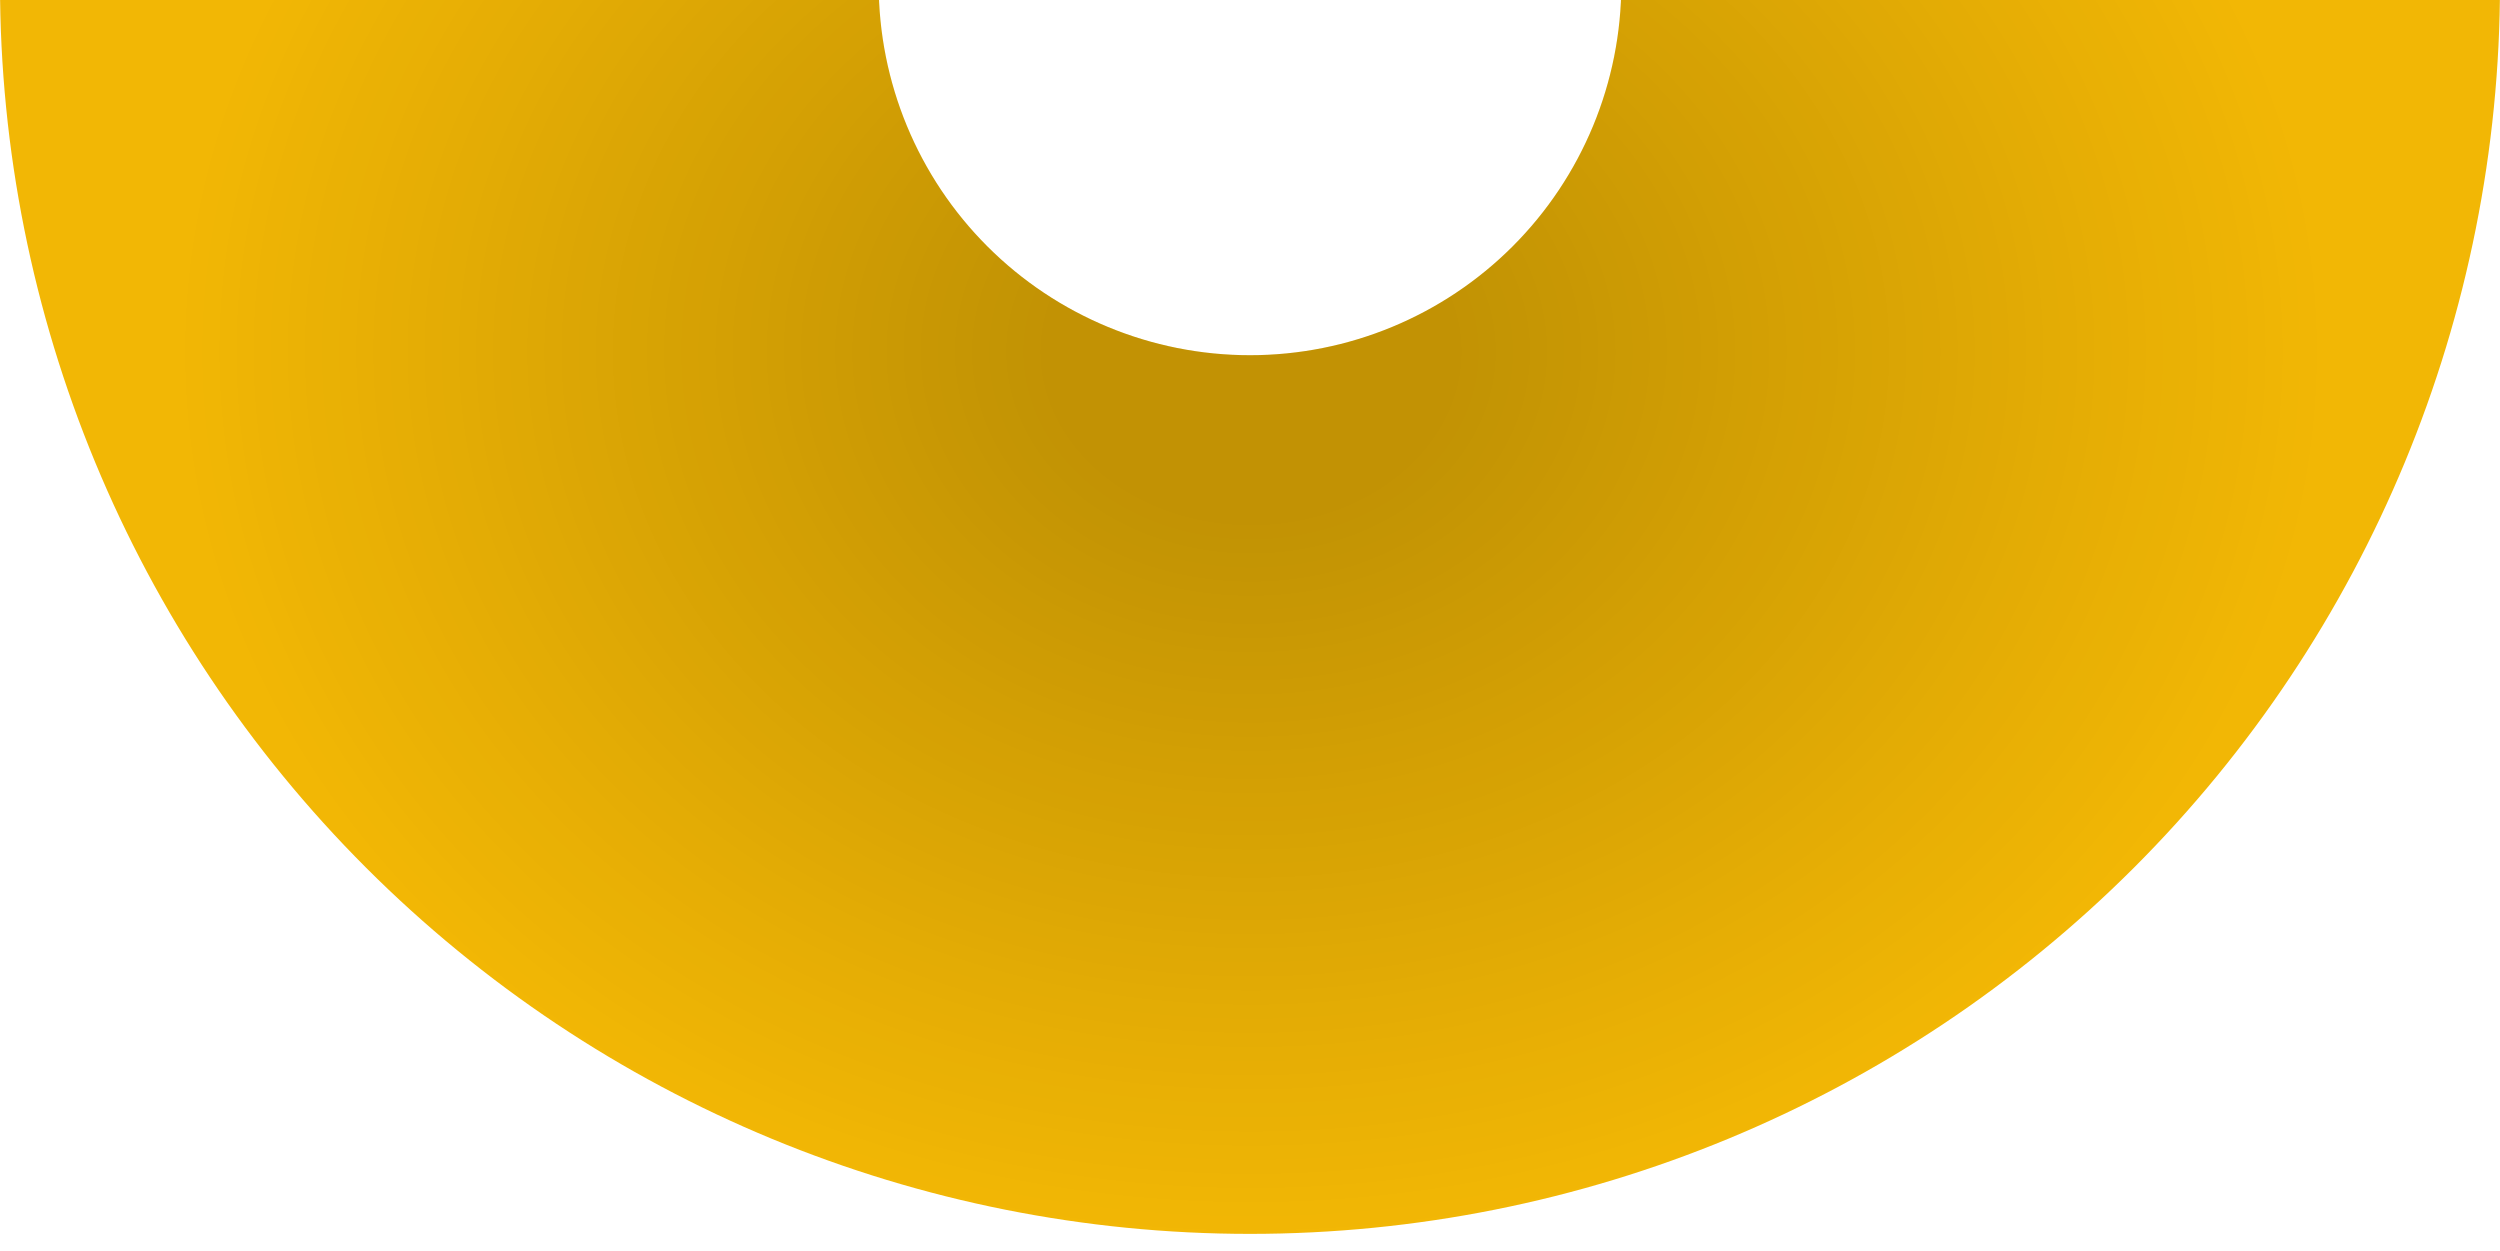 <?xml version="1.0" encoding="UTF-8"?> <svg xmlns="http://www.w3.org/2000/svg" width="853" height="427" viewBox="0 0 853 427" fill="none"> <g filter="url(#filter0_i)"> <path d="M853 0.5C853 113.615 808.065 222.097 728.081 302.081C648.097 382.065 539.615 427 426.5 427C313.385 427 204.903 382.065 124.919 302.081C44.935 222.097 1.70799e-05 113.615 0 0.5L299.802 0.5C299.802 34.102 313.15 66.329 336.911 90.089C360.671 113.85 392.898 127.198 426.5 127.198C460.102 127.198 492.329 113.85 516.089 90.089C539.85 66.329 553.198 34.102 553.198 0.5H853Z" fill="#F2B705"></path> <path d="M853 0.5C853 113.615 808.065 222.097 728.081 302.081C648.097 382.065 539.615 427 426.5 427C313.385 427 204.903 382.065 124.919 302.081C44.935 222.097 1.70799e-05 113.615 0 0.5L299.802 0.5C299.802 34.102 313.15 66.329 336.911 90.089C360.671 113.85 392.898 127.198 426.5 127.198C460.102 127.198 492.329 113.85 516.089 90.089C539.85 66.329 553.198 34.102 553.198 0.5H853Z" fill="url(#paint0_radial)" fill-opacity="0.2"></path> </g> <defs> <filter id="filter0_i" x="0" y="-3.5" width="853" height="430.5" filterUnits="userSpaceOnUse" color-interpolation-filters="sRGB"> <feFlood flood-opacity="0" result="BackgroundImageFix"></feFlood> <feBlend mode="normal" in="SourceGraphic" in2="BackgroundImageFix" result="shape"></feBlend> <feColorMatrix in="SourceAlpha" type="matrix" values="0 0 0 0 0 0 0 0 0 0 0 0 0 0 0 0 0 0 127 0" result="hardAlpha"></feColorMatrix> <feOffset dy="-6"></feOffset> <feGaussianBlur stdDeviation="2"></feGaussianBlur> <feComposite in2="hardAlpha" operator="arithmetic" k2="-1" k3="1"></feComposite> <feColorMatrix type="matrix" values="0 0 0 0 0.322 0 0 0 0 0.478 0 0 0 0 0.565 0 0 0 0.25 0"></feColorMatrix> <feBlend mode="normal" in2="shape" result="effect1_innerShadow"></feBlend> </filter> <radialGradient id="paint0_radial" cx="0" cy="0" r="1" gradientUnits="userSpaceOnUse" gradientTransform="translate(427 126.5) rotate(90.095) scale(300.5 368.821)"> <stop></stop> <stop offset="0.188"></stop> <stop offset="1" stop-opacity="0"></stop> </radialGradient> </defs> </svg> 